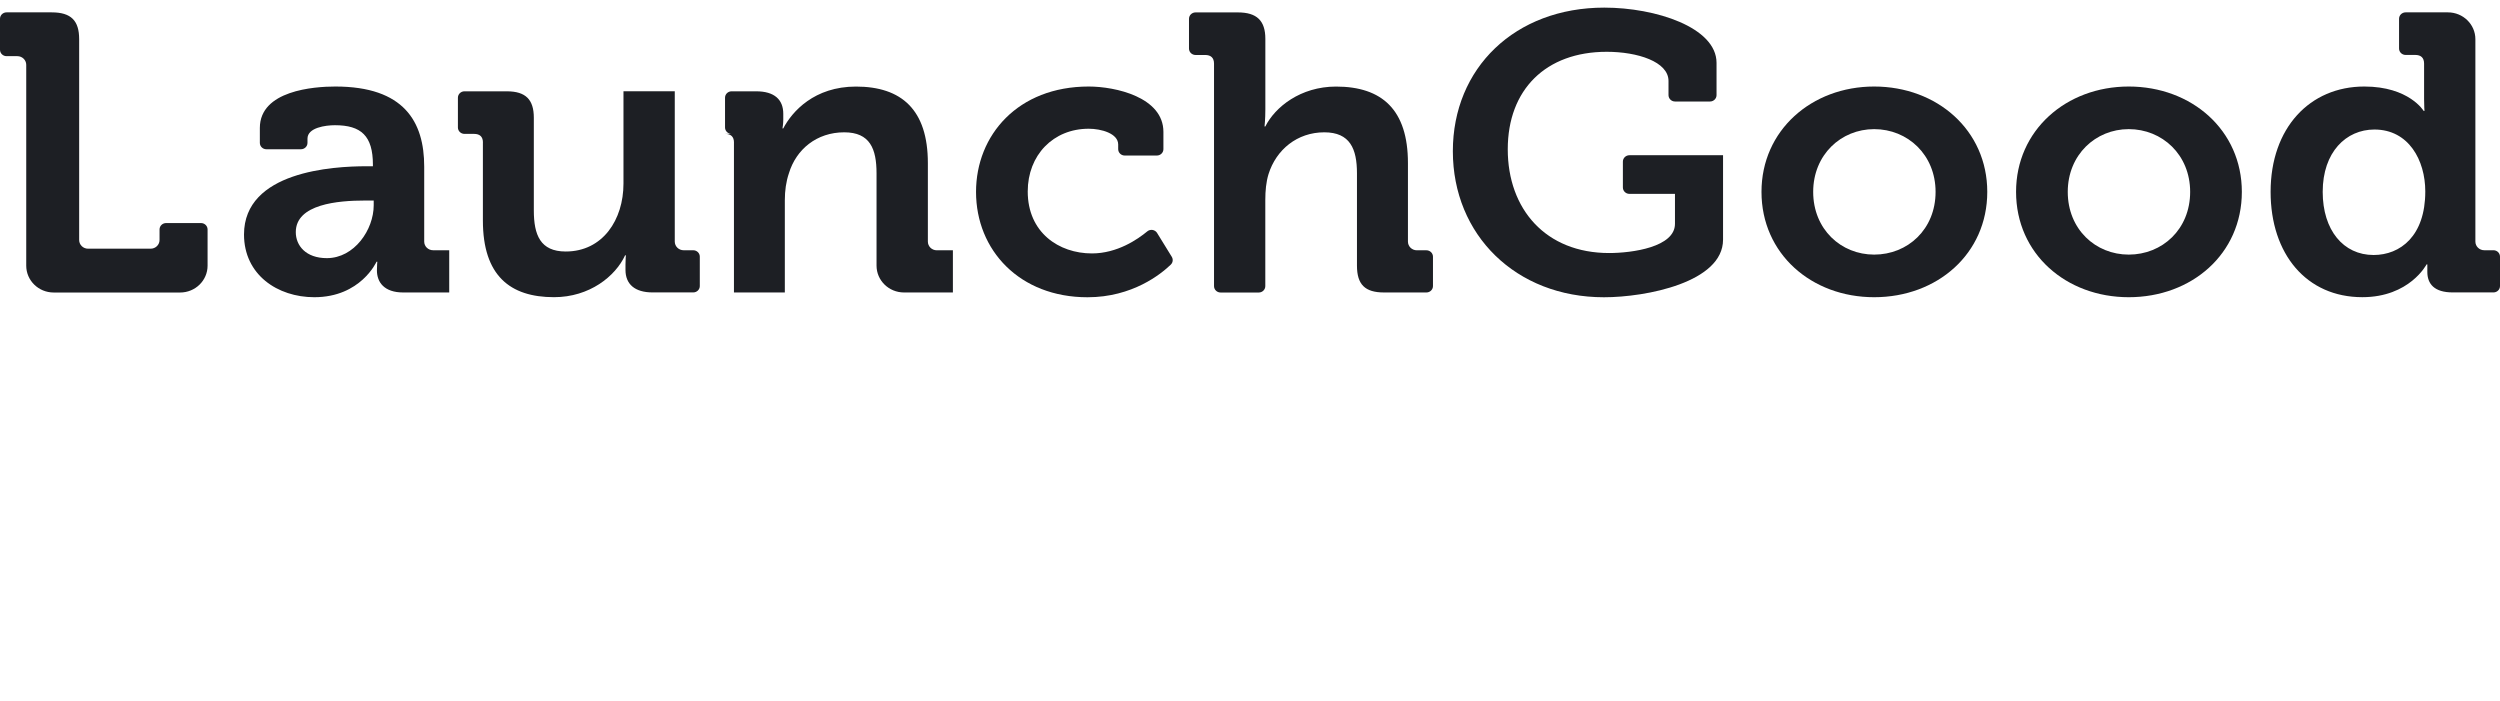 <svg viewBox="0 0 164 46" fill="none" xmlns="http://www.w3.org/2000/svg">
    <path
        d="M105.241 0.5C108.606 0.5 112.605 1.795 112.605 4.124V6.24C112.605 6.471 112.413 6.659 112.176 6.659H109.883C109.646 6.659 109.454 6.471 109.454 6.24V5.313C109.454 4.044 107.415 3.398 105.401 3.398C101.402 3.398 98.909 5.882 98.909 9.792C98.909 13.724 101.399 16.599 105.56 16.599C107.069 16.599 109.878 16.211 109.878 14.684V12.718H106.89C106.653 12.718 106.461 12.53 106.461 12.298V10.602C106.461 10.371 106.653 10.183 106.89 10.183H113.032V15.722C113.032 18.517 107.997 19.5 105.217 19.5C99.441 19.5 95.307 15.41 95.307 9.923C95.304 4.461 99.386 0.5 105.241 0.5Z"
        fill="#1D1F24"></path>
    <path
        d="M1.138 3.684C1.46 3.684 1.721 3.939 1.721 4.253V17.428C1.721 18.401 2.527 19.189 3.523 19.189H11.815C12.811 19.189 13.617 18.401 13.617 17.428V15.052C13.617 14.821 13.425 14.633 13.188 14.633H10.896C10.658 14.633 10.466 14.821 10.466 15.052V15.745C10.466 16.059 10.205 16.314 9.884 16.314H5.776C5.454 16.314 5.193 16.059 5.193 15.745V2.572C5.193 1.354 4.664 0.811 3.391 0.811H0.429C0.192 0.811 0 0.999 0 1.231V3.264C0 3.496 0.192 3.684 0.429 3.684H1.138Z"
        fill="#1D1F24"></path>
    <path fill-rule="evenodd" clip-rule="evenodd"
          d="M24.463 10.906H24.039C21.838 10.906 16.01 11.241 16.007 15.382C16.007 18.023 18.207 19.497 20.618 19.497C23.667 19.497 24.7 17.168 24.7 17.168H24.753C24.753 17.168 24.726 17.4 24.726 17.737C24.726 18.514 25.203 19.186 26.45 19.186H29.469V16.416H28.41C28.088 16.416 27.828 16.162 27.828 15.848V10.929C27.828 7.979 26.502 5.676 21.999 5.676C20.595 5.676 17.046 5.936 17.046 8.394V9.372C17.046 9.604 17.238 9.791 17.475 9.791H19.741C19.978 9.791 20.171 9.604 20.171 9.372V9.094C20.171 8.368 21.364 8.214 21.973 8.214C23.693 8.214 24.463 8.914 24.463 10.803V10.906ZM24.515 13.467C24.515 15.07 23.243 16.934 21.441 16.934C20.062 16.934 19.401 16.108 19.404 15.225C19.404 13.387 22.184 13.155 23.933 13.155H24.515V13.467Z"
          fill="#1D1F24"></path>
    <path
        d="M31.681 9.351C31.681 8.963 31.47 8.783 31.098 8.783H30.468C30.231 8.783 30.039 8.595 30.039 8.363V6.41C30.039 6.178 30.231 5.99 30.468 5.99H33.243C34.489 5.99 35.019 6.533 35.019 7.725V13.807C35.019 15.41 35.443 16.499 37.111 16.499C39.549 16.499 40.9 14.404 40.9 12.046V5.987H44.265V15.848C44.265 16.162 44.526 16.417 44.847 16.417H45.477C45.714 16.417 45.907 16.605 45.907 16.836V18.764C45.907 18.996 45.714 19.183 45.477 19.183H42.808C41.643 19.183 41.032 18.64 41.032 17.709V17.346C41.032 17.034 41.058 16.751 41.058 16.751H41.006C40.371 18.123 38.674 19.495 36.342 19.495C33.454 19.495 31.678 18.072 31.678 14.473V9.351H31.681Z"
        fill="#1D1F24"></path>
    <path
        d="M47.567 8.783C47.939 8.783 48.149 8.963 48.149 9.351H48.147V19.186H51.485V13.132C51.485 12.509 51.567 11.915 51.751 11.372C52.228 9.791 53.58 8.68 55.382 8.68C57.077 8.68 57.501 9.768 57.501 11.372V17.425C57.501 18.398 58.307 19.186 59.303 19.186H62.51V16.419H61.451C61.129 16.419 60.868 16.164 60.868 15.85V10.7C60.868 7.205 59.145 5.679 56.152 5.679C53.422 5.679 51.965 7.31 51.383 8.422H51.33C51.33 8.422 51.383 8.139 51.383 7.853V7.465C51.383 6.533 50.8 5.99 49.606 5.99H47.991C47.754 5.99 47.562 6.178 47.562 6.409V8.363C47.562 8.595 47.754 8.783 47.991 8.783H47.567Z"
        fill="#1D1F24"></path>
    <path
        d="M71.419 5.676C73.168 5.676 76.32 6.373 76.32 8.651V9.784C76.32 10.015 76.127 10.203 75.89 10.203H73.782C73.545 10.203 73.353 10.015 73.353 9.784V9.48C73.353 8.754 72.241 8.445 71.419 8.445C69.087 8.445 67.419 10.18 67.419 12.561C67.419 15.253 69.458 16.625 71.632 16.625C73.292 16.625 74.636 15.698 75.258 15.181C75.461 15.011 75.769 15.06 75.906 15.284L76.868 16.846C76.97 17.014 76.944 17.225 76.802 17.361C76.172 17.968 74.293 19.5 71.34 19.5C66.889 19.5 64.028 16.419 64.028 12.589C64.028 8.86 66.781 5.676 71.419 5.676Z"
        fill="#1D1F24"></path>
    <path
        d="M79.057 3.607C79.429 3.607 79.64 3.787 79.64 4.175V18.769C79.64 19.001 79.832 19.189 80.069 19.189H82.575C82.812 19.189 83.004 19.001 83.004 18.769V13.132C83.004 12.509 83.057 11.941 83.215 11.423C83.719 9.817 85.097 8.68 86.873 8.68C88.567 8.68 89.017 9.768 89.017 11.372V17.425C89.017 18.669 89.547 19.186 90.793 19.186H93.573C93.81 19.186 94.003 18.998 94.003 18.766V16.839C94.003 16.607 93.81 16.419 93.573 16.419H92.943C92.622 16.419 92.361 16.164 92.361 15.85V10.7C92.361 7.205 90.664 5.679 87.645 5.679C85.313 5.679 83.642 7.025 83.007 8.294H82.954C82.954 8.294 83.007 7.828 83.007 7.182V2.549C83.007 1.357 82.451 0.814 81.205 0.814H78.428C78.19 0.814 77.998 1.002 77.998 1.234V3.187C77.998 3.419 78.19 3.607 78.428 3.607H79.057Z"
        fill="#1D1F24"></path>
    <path fill-rule="evenodd" clip-rule="evenodd"
          d="M130.365 12.587C130.365 8.548 127.079 5.676 122.945 5.676C118.84 5.676 115.554 8.551 115.554 12.587C115.554 16.651 118.837 19.497 122.945 19.497C127.079 19.497 130.365 16.651 130.365 12.587ZM126.974 12.587C126.974 15.045 125.145 16.702 122.945 16.702C120.774 16.702 118.945 15.045 118.945 12.587C118.945 10.154 120.771 8.471 122.945 8.471C125.145 8.471 126.974 10.154 126.974 12.587Z"
          fill="#1D1F24"></path>
    <path fill-rule="evenodd" clip-rule="evenodd"
          d="M139.645 5.676C143.779 5.676 147.065 8.548 147.065 12.587C147.065 16.651 143.779 19.497 139.645 19.497C135.537 19.497 132.254 16.651 132.254 12.587C132.252 8.551 135.537 5.676 139.645 5.676ZM139.645 16.702C141.845 16.702 143.674 15.045 143.674 12.587C143.674 10.154 141.845 8.471 139.645 8.471C137.471 8.471 135.645 10.154 135.645 12.587C135.645 15.045 137.471 16.702 139.645 16.702Z"
          fill="#1D1F24"></path>
    <path fill-rule="evenodd" clip-rule="evenodd"
          d="M158.994 7.279C158.994 7.279 158.04 5.676 155.099 5.676C151.521 5.676 148.952 8.394 148.952 12.584C148.952 16.674 151.31 19.495 154.967 19.495C158.069 19.495 159.181 17.346 159.181 17.346H159.233V17.837C159.233 18.615 159.681 19.183 160.901 19.183H163.571C163.808 19.183 164 18.995 164 18.764V16.836C164 16.604 163.808 16.416 163.571 16.416H162.967C162.646 16.416 162.385 16.162 162.385 15.848V2.572C162.385 1.599 161.578 0.811 160.582 0.811H157.808C157.571 0.811 157.378 0.999 157.378 1.231V3.184C157.378 3.416 157.571 3.604 157.808 3.604H158.438C158.809 3.604 159.02 3.784 159.02 4.173V6.502C159.02 6.942 159.046 7.279 159.046 7.279H158.994ZM155.761 8.497C158.013 8.497 159.099 10.517 159.099 12.561C159.099 15.485 157.457 16.728 155.708 16.728C153.721 16.728 152.369 15.096 152.369 12.587C152.369 9.972 153.906 8.497 155.761 8.497Z"
          fill="#1D1F24"></path>

</svg>
